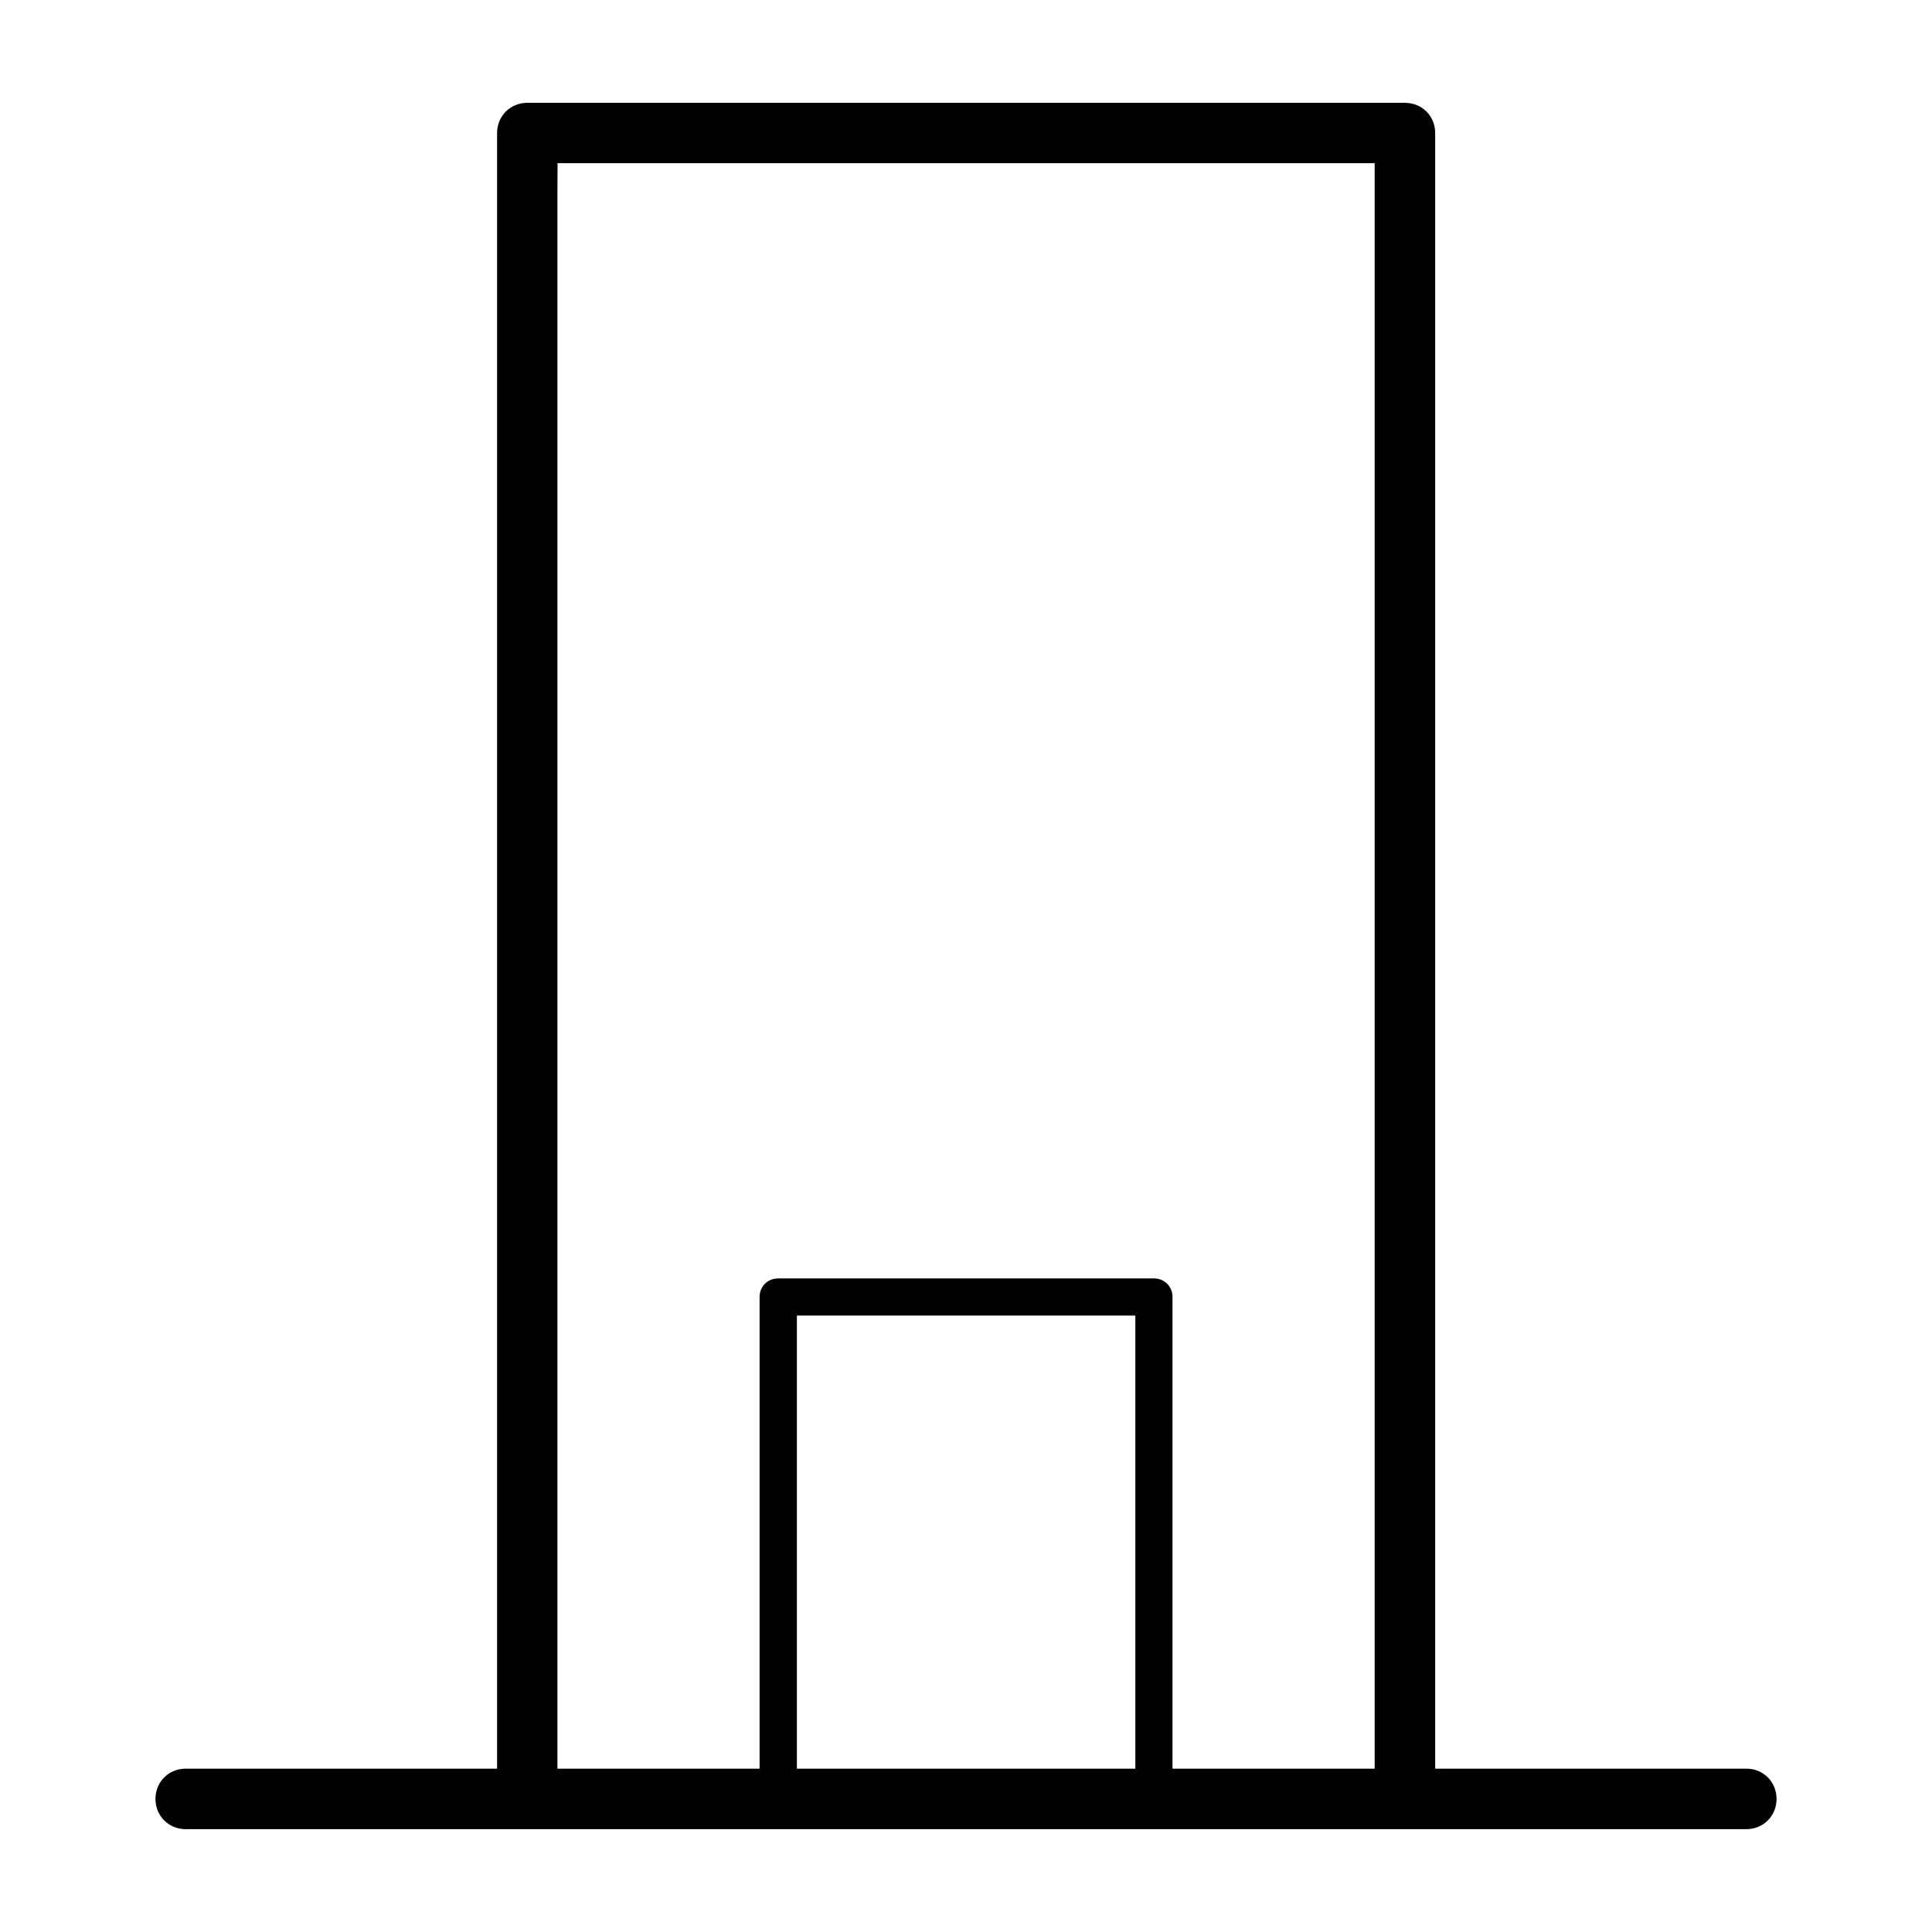 <?xml version="1.0" encoding="UTF-8"?>
<!-- Uploaded to: ICON Repo, www.iconrepo.com, Generator: ICON Repo Mixer Tools -->
<svg fill="#000000" width="800px" height="800px" version="1.1" viewBox="144 144 512 512" xmlns="http://www.w3.org/2000/svg">
 <path d="m283.75 171.25c-4.519 0-8.016 3.496-8.016 8.016v433.45h-82.516c-4.519 0-8.016 3.496-8.016 8.016s3.496 8.016 8.016 8.016h413.57c4.519 0 8.016-3.496 8.016-8.016s-3.496-8.016-7.981-8.016h-82.484v-433.45c0-4.519-3.496-8.016-8.016-8.016zm8.012 15.996h216.54v425.47h-53.578v-124.99c0-2.816-2.125-4.93-4.93-4.93h-99.566c-2.816 0-4.93 2.125-4.93 4.93v124.99h-53.578v-418.05zm63.418 305.39h89.695v120.08h-89.695z"/>
</svg>